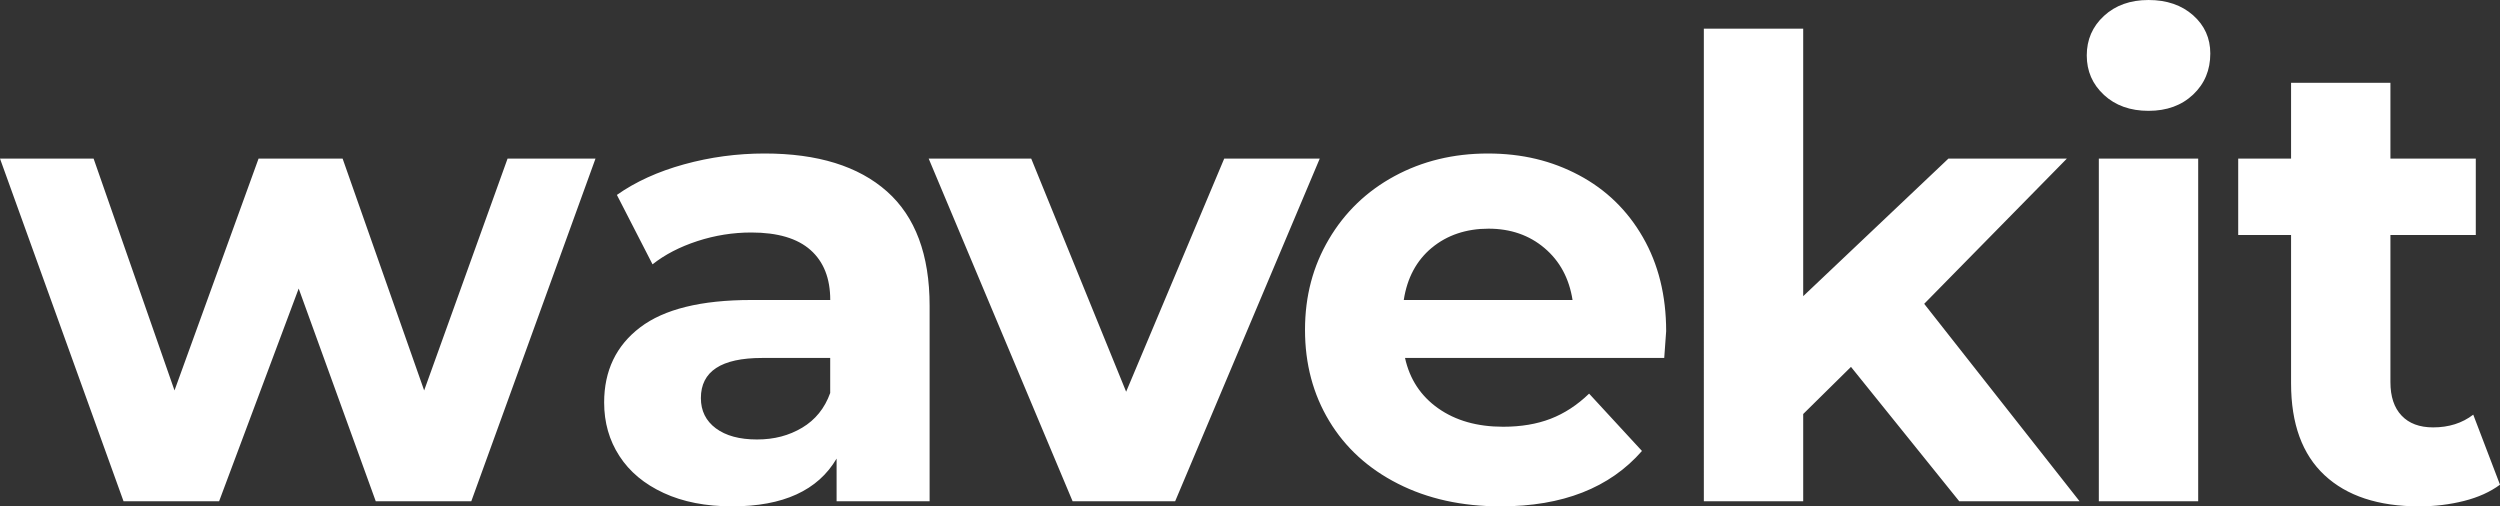 <svg xmlns="http://www.w3.org/2000/svg" id="Layer_1" data-name="Layer 1" viewBox="0 0 973.77 197.23"><rect x="0" y="0" width="973.77" height="197.23" fill="#333333" stroke="none"/><defs><style>.cls-1{fill:#fff}</style></defs><path d="m231.95 61.78-48.38 133.47h-37.21l-30.02-82.86-31 82.86H48.12L0 61.78h36.46l31.51 90.3 32.74-90.3h32.74l31.76 90.3 32.49-90.3h34.24ZM345.46 74.55c11.08 9.84 16.63 24.69 16.63 44.54v76.16h-36.23v-16.62c-7.28 12.4-20.83 18.6-40.69 18.6-10.25 0-19.14-1.73-26.66-5.21-7.53-3.47-13.28-8.27-17.24-14.39-3.97-6.11-5.95-13.06-5.95-20.84 0-12.4 4.67-22.16 14.02-29.27 9.34-7.11 23.77-10.67 43.29-10.67h30.76c0-8.43-2.56-14.92-7.69-19.47-5.13-4.55-12.82-6.82-23.07-6.82-7.12 0-14.11 1.11-20.97 3.34-6.86 2.24-12.69 5.26-17.49 9.06l-13.89-27.04c7.28-5.13 16-9.1 26.17-11.91s20.63-4.22 31.38-4.22c20.67 0 36.55 4.93 47.63 14.76Zm-33 92.04c5.12-3.06 8.77-7.56 10.91-13.52v-13.64h-26.55c-15.87 0-23.82 5.21-23.82 15.63 0 4.96 1.95 8.89 5.83 11.78 3.89 2.89 9.22 4.34 16.01 4.34s12.48-1.53 17.62-4.59ZM514.05 61.78l-56.32 133.47h-39.94L361.73 61.78h39.94l36.97 90.8 38.2-90.8h37.21ZM648.24 139.43H547.27c1.82 8.27 6.11 14.8 12.9 19.6 6.78 4.79 15.22 7.19 25.31 7.19 6.95 0 13.1-1.03 18.48-3.1 5.37-2.07 10.38-5.33 15.01-9.8l20.59 22.33c-12.57 14.39-30.93 21.58-55.08 21.58-15.05 0-28.36-2.93-39.94-8.81-11.58-5.86-20.51-14.02-26.79-24.43-6.29-10.42-9.44-22.24-9.44-35.48s3.11-24.85 9.31-35.35c6.2-10.5 14.71-18.69 25.55-24.56 10.83-5.86 22.95-8.81 36.35-8.81s24.89 2.82 35.48 8.43c10.58 5.63 18.89 13.69 24.92 24.19 6.04 10.51 9.06 22.7 9.06 36.59 0 .5-.25 3.97-.75 10.42Zm-90.55-42.92c-5.95 4.96-9.6 11.74-10.91 20.34h65.74c-1.33-8.43-4.96-15.17-10.91-20.21-5.95-5.05-13.24-7.57-21.83-7.57s-16.12 2.48-22.08 7.45ZM720.97 142.9l-18.61 18.36v33.99h-38.7V11.16h38.7v104.2l56.56-53.58h46.14l-55.57 56.56 60.53 76.91h-46.88l-42.17-52.35ZM819.5 36.96c-4.47-4.13-6.69-9.26-6.69-15.38s2.22-11.25 6.69-15.38c4.47-4.13 10.26-6.2 17.37-6.2s12.9 1.99 17.37 5.95c4.47 3.97 6.69 8.93 6.69 14.89 0 6.45-2.22 11.78-6.69 16-4.47 4.22-10.26 6.33-17.37 6.33s-12.9-2.07-17.37-6.2Zm-1.99 24.82h38.7v133.47h-38.7V61.78ZM973.77 188.79c-3.81 2.82-8.48 4.93-14.02 6.33-5.55 1.4-11.38 2.11-17.49 2.11-15.88 0-28.16-4.05-36.84-12.15s-13.03-20.01-13.03-35.73V91.54H871.8V61.77h20.59V32.25h38.7v29.52h33.25v29.77h-33.25v57.31c0 5.62 1.44 9.97 4.35 13.03 2.89 3.06 6.98 4.59 12.28 4.59 6.11 0 11.33-1.65 15.63-4.96l10.42 27.29Z" class="cls-1"/></svg>